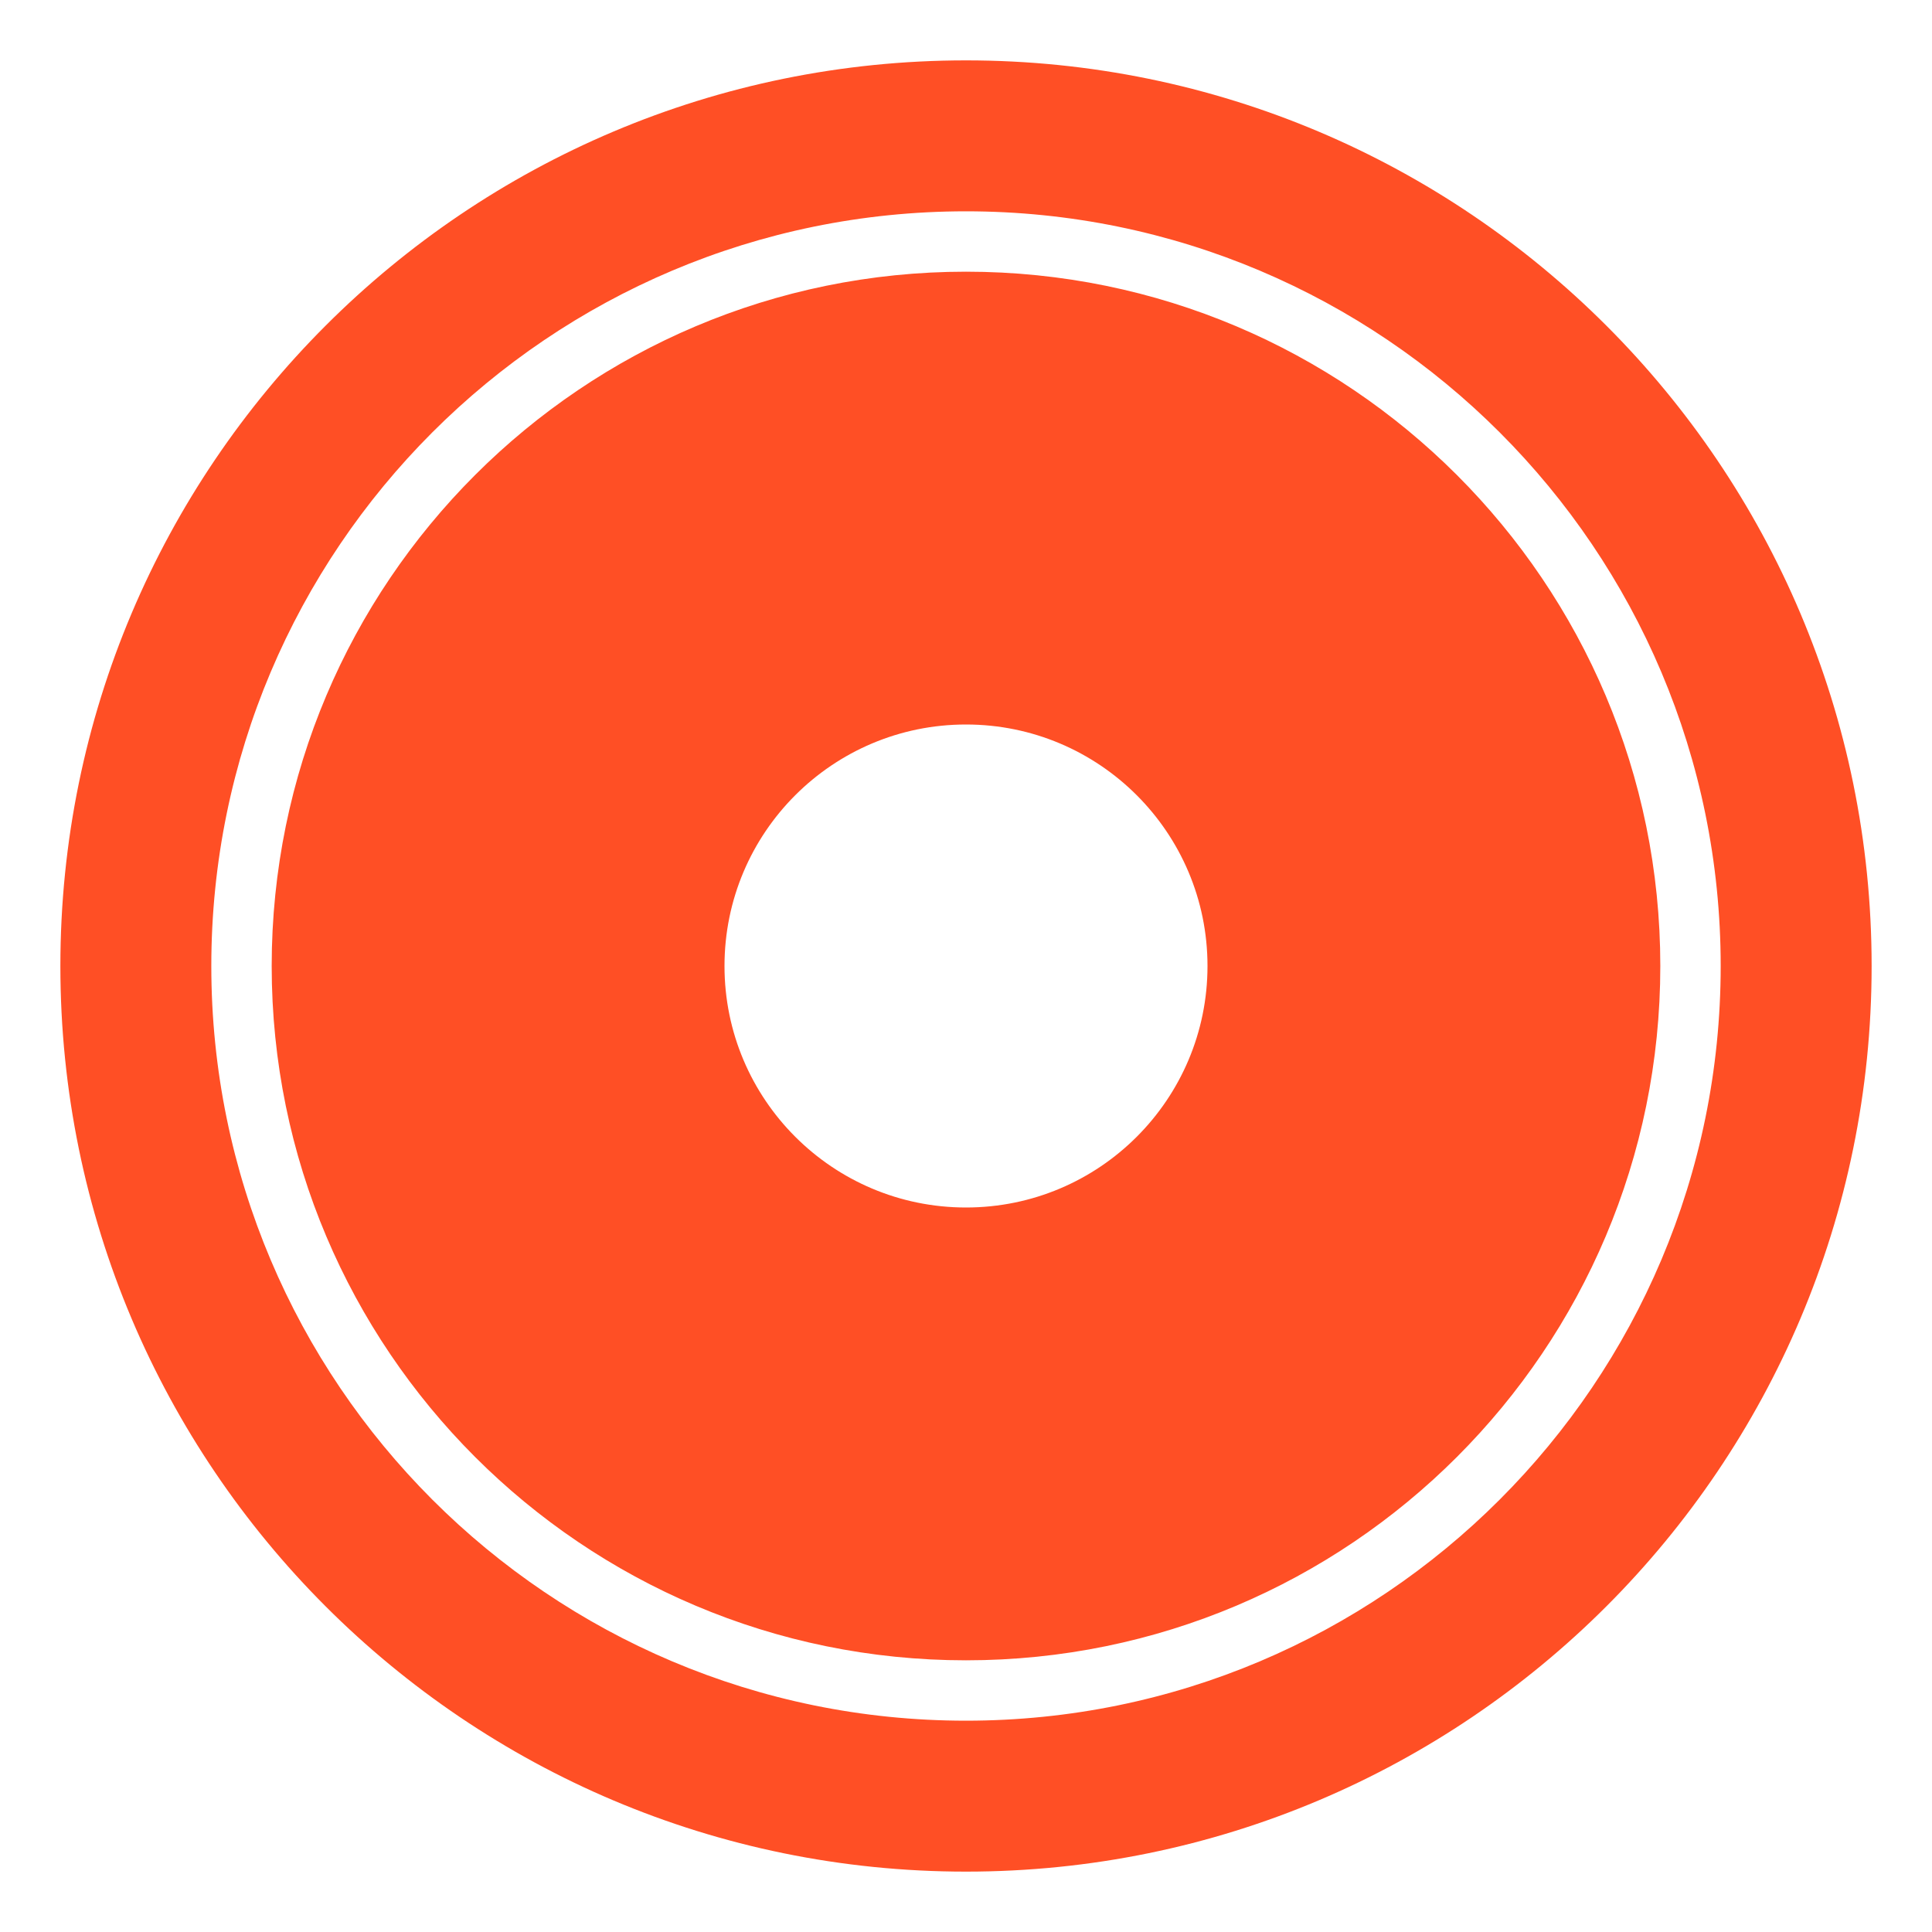<?xml version="1.0" encoding="UTF-8"?>
<svg width="32px" height="32px" viewBox="0 0 32 32" version="1.1" xmlns="http://www.w3.org/2000/svg" xmlns:xlink="http://www.w3.org/1999/xlink">
    <!-- Generator: Sketch 52.5 (67469) - http://www.bohemiancoding.com/sketch -->
    <title>精准营销-选中</title>
    <desc>Created with Sketch.</desc>
    <g id="精准营销-选中" stroke="none" stroke-width="1" fill="none" fill-rule="evenodd">
        <g fill="#FF4F25" id="Combined-Shape">
            <path d="M16,31 C7.716,31 1,24.284 1,16 C1,7.716 7.716,1 16,1 C24.284,1 31,7.716 31,16 C31,24.284 24.284,31 16,31 Z M16,28.5 C22.904,28.5 28.5,22.904 28.5,16 C28.5,9.096 22.904,3.5 16,3.5 C9.096,3.5 3.5,9.096 3.5,16 C3.5,22.904 9.096,28.5 16,28.5 Z M16,27.5 C9.649,27.5 4.5,22.351 4.5,16 C4.5,9.649 9.649,4.5 16,4.5 C22.351,4.5 27.5,9.649 27.5,16 C27.5,22.351 22.351,27.5 16,27.5 Z M16,20 C18.209,20 20,18.209 20,16 C20,13.791 18.209,12 16,12 C13.791,12 12,13.791 12,16 C12,18.209 13.791,20 16,20 Z"></path>
        </g>
    </g>
</svg>
